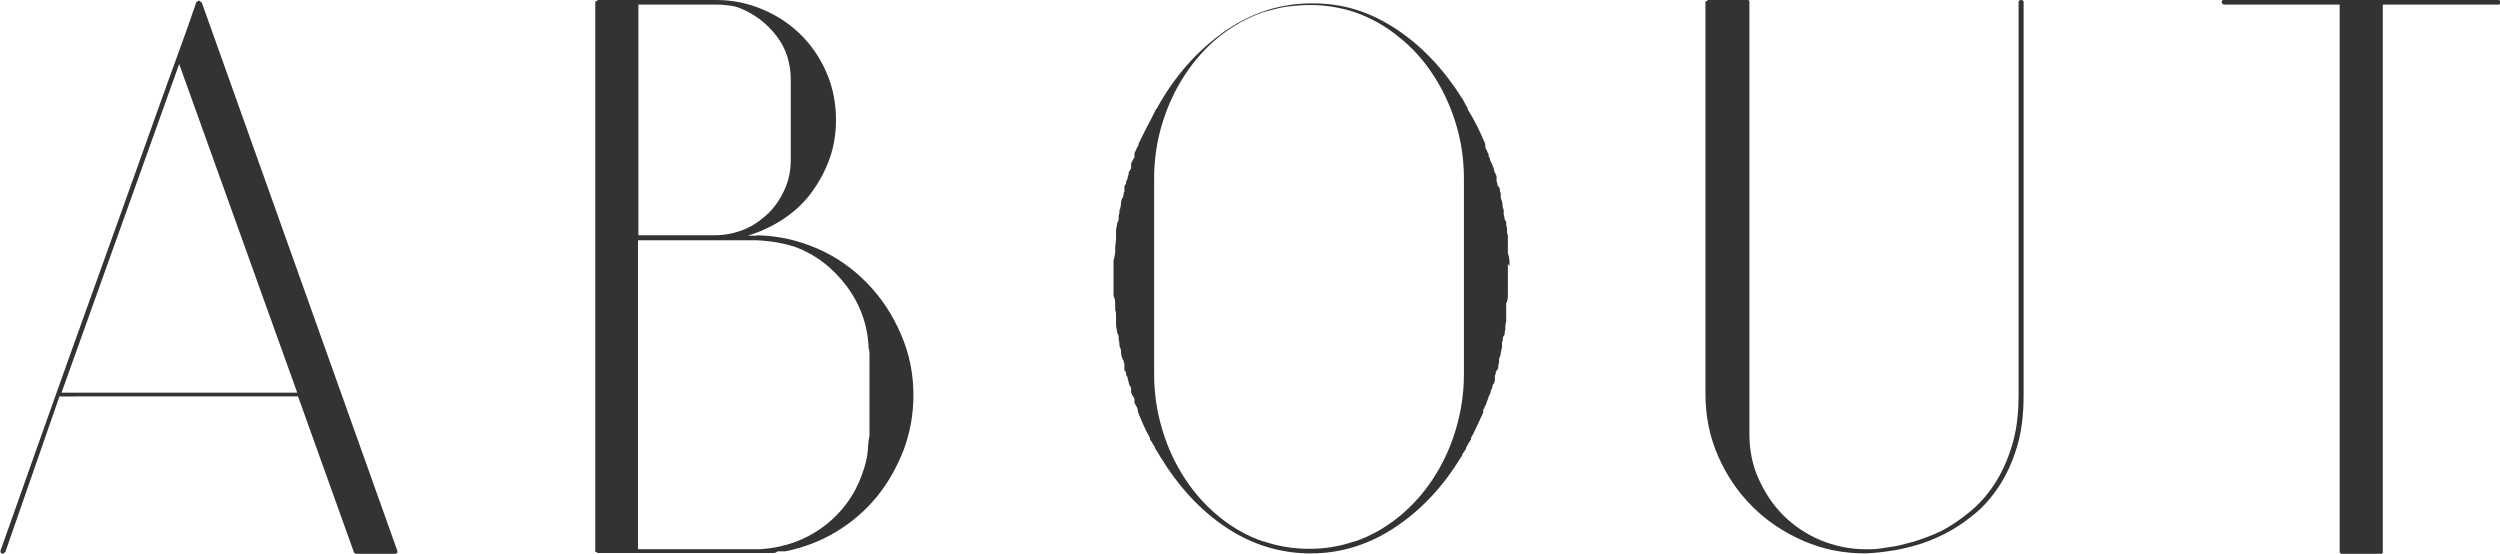 <?xml version="1.0" encoding="UTF-8"?><svg id="_レイヤー_2" xmlns="http://www.w3.org/2000/svg" viewBox="0 0 59.72 13.23"><defs><style>.cls-1{fill:#333;}</style></defs><g id="_アバウト"><path class="cls-1" d="M9.49,13.16v.05s-.04.02-.05.02h-.94s-.05-.02-.05-.05l-1.33-3.71H1.42L.13,13.18s-.05.05-.07.05c-.04-.01-.05-.04-.05-.07.65-1.84,1.21-3.41,1.68-4.73.47-1.32.88-2.44,1.21-3.37s.6-1.67.8-2.24c.2-.57.37-1.02.49-1.36.12-.33.21-.58.26-.72.05-.14.09-.25.11-.31.02-.07.04-.12.05-.15.02-.04.04-.11.08-.23.02-.01.04-.02.04-.03s.01,0,.04,0c-.01,0,0,.01.05.04l4.68,13.12ZM1.48,9.38h5.62L4.28,1.53l-2.81,7.85Z"/><path class="cls-1" d="M18.07,5.62c.52.01,1,.12,1.46.32.46.2.85.48,1.19.83.34.35.6.75.8,1.21s.3.94.3,1.46c0,.46-.08.89-.23,1.3-.16.41-.37.79-.64,1.12s-.59.61-.97.84c-.38.23-.78.38-1.22.47h-.05s-.04,0-.05,0c-.01,0-.03,0-.05,0s-.05,0-.06.02c-.02.01-.04.02-.06.02h-.04s-.06,0-.1,0-.09,0-.13,0h-3.94s-.02,0-.02-.02h-.04V.04s.02-.02.04-.02l.02-.02h2.83c.4,0,.77.08,1.12.23.35.15.65.35.91.61.26.26.46.56.61.91.15.35.22.72.22,1.12,0,.32-.05.64-.16.94-.11.3-.26.57-.44.81s-.41.45-.67.62c-.26.17-.54.3-.84.39h.23ZM15.25.11v5.51h1.82c.25,0,.49-.05.71-.14s.41-.23.58-.39c.16-.16.29-.35.39-.58.1-.22.14-.46.14-.71v-1.89c0-.4-.11-.75-.34-1.05s-.52-.52-.86-.66c-.1-.04-.19-.06-.29-.07-.1-.01-.17-.02-.22-.02h-1.93ZM20.77,10.42v-1.94c0-.06,0-.11-.02-.16-.02-.55-.2-1.05-.53-1.49-.33-.44-.75-.76-1.25-.94-.2-.06-.39-.1-.55-.12-.16-.02-.28-.03-.35-.03h-2.83v7.38h2.92c.58-.04,1.08-.22,1.51-.54.43-.32.74-.74.92-1.24.08-.22.13-.41.14-.58.01-.17.02-.28.04-.34Z"/><path class="cls-1" d="M36.02,6.3v.74c0,.1-.01.16-.04.2v.13s0,.05,0,.09c0,.04,0,.07,0,.11v.11s-.02.07-.02.1v.08s-.02.08-.02.14c-.02.02-.04.05-.04.08s0,.06-.02.1v.11s-.02.1-.03.14c0,.05-.02.1-.04.14,0,.01,0,.03,0,.04,0,.02,0,.04,0,.06-.01.02-.02.05-.02.08s0,.06-.02.08c-.02.02-.04.05-.04.07s0,.05-.02.07c0,.02,0,.04,0,.06,0,.02,0,.04,0,.06-.01.04-.02.07-.04.09s-.02.05-.02.07c-.02.05-.04.08-.04.11-.01.04-.02.07-.04.09-.01.02-.02.05-.02.07-.02.05-.04.08-.04.11-.01.02-.02.05-.04.08-.01.03-.02.06-.04.08,0,.01,0,.02,0,.03,0,0,0,.02,0,.04-.05.1-.09.2-.14.3s-.09.2-.15.3v.04s-.04.05-.06.09-.04.07-.06.11v.02s-.04.07-.06.09c-.02.02-.03.05-.04.09l-.02.02c-.43.71-.96,1.27-1.58,1.68s-1.29.62-2.01.62-1.41-.21-2.02-.62c-.62-.41-1.14-.98-1.58-1.7-.02-.04-.04-.07-.06-.1s-.04-.06-.06-.1v-.02s-.04-.05-.06-.09-.04-.07-.06-.09v-.04c-.11-.19-.2-.4-.29-.63,0-.01,0-.02,0-.02,0,0,0,0,0-.02-.01-.04-.02-.07-.04-.09-.01-.02-.02-.05-.04-.07,0-.02,0-.04,0-.05,0-.01,0-.03,0-.05-.01-.02-.02-.05-.04-.07s-.02-.05-.04-.09c0-.02,0-.04,0-.05,0-.01,0-.03,0-.05-.01-.02-.02-.05-.04-.07-.01-.02-.02-.05-.02-.09-.01-.02-.02-.04-.02-.06,0-.02,0-.04-.02-.06s-.02-.05-.02-.07-.01-.05-.04-.07c0-.02,0-.05,0-.08,0-.03,0-.06,0-.08-.01-.02-.02-.04-.02-.06,0-.02,0-.03-.02-.04-.02-.06-.04-.11-.04-.15s0-.09-.02-.13c-.01-.01-.02-.05-.02-.11-.01-.05-.02-.11-.02-.18-.02-.04-.04-.08-.04-.14-.01-.02-.02-.08-.02-.18,0-.01,0-.03,0-.05,0-.02,0-.04,0-.06,0-.1,0-.16-.02-.18v-.14c0-.08-.01-.15-.04-.2v-.85s.04-.12.04-.22v-.11s.02-.11.02-.2c0-.02,0-.04,0-.05,0-.01,0-.03,0-.05,0-.1,0-.16.02-.18,0-.06.01-.11.04-.14,0-.07,0-.13.02-.18,0-.05,0-.08.02-.11.01-.05.02-.09.02-.13s.01-.09.04-.13c.01-.02.02-.05.02-.07s0-.05.02-.07c0-.02,0-.05,0-.07,0-.02,0-.05,0-.07.02-.02.04-.05.04-.07s0-.05.02-.07c.01-.02.02-.04.02-.06,0-.02,0-.04.02-.06,0-.04,0-.07.02-.09s.02-.05.04-.07c0-.02,0-.05,0-.06,0-.02,0-.03,0-.04.01-.04.02-.07.04-.09.01-.02.02-.05.04-.07,0-.02,0-.04,0-.05,0-.01,0-.03,0-.05.01-.02.02-.05.04-.08.01-.03.02-.06.04-.08.01-.01.02-.04.02-.07.07-.14.14-.29.21-.42s.14-.27.21-.41c.01,0,.02,0,.02-.02.42-.76.95-1.36,1.6-1.82s1.35-.68,2.11-.68,1.39.21,2.01.62,1.14.97,1.58,1.67c.02.04.04.07.06.11s.04.07.06.11v.02c.08.13.16.27.23.41.07.14.13.28.19.42,0,.01,0,.02,0,.04,0,.01,0,.02,0,.04.01.02.02.05.04.08.01.03.02.06.04.08,0,.02,0,.04,0,.05,0,.01.02.03.03.05,0,.02,0,.05.02.07.01.02.02.05.04.09l.04.11s0,.05.02.07c.01.02.02.05.04.09,0,.02,0,.04,0,.06,0,.02,0,.04,0,.06.01.02.02.05.02.07s.01.05.04.07c.01.02.02.05.02.07s0,.05.02.07c0,.02,0,.04,0,.06,0,.02,0,.04,0,.06.02.05.04.1.04.14,0,.05.01.1.03.14v.11s.02.07.02.09.01.05.04.09c0,.06,0,.11.02.14v.08s0,.06.02.1v.11s0,.07,0,.1c0,.03,0,.06,0,.1v.11s.04.13.04.23v.09ZM34.97,4.3v-.04c0-.47-.07-.91-.2-1.33-.13-.42-.31-.8-.54-1.15-.23-.35-.5-.65-.83-.91-.32-.26-.67-.45-1.04-.58-.18-.06-.36-.1-.54-.13-.18-.03-.36-.04-.54-.04-.19,0-.38.02-.56.04-.18.03-.36.08-.54.13-.38.13-.73.33-1.05.58-.32.26-.59.56-.82.91-.23.35-.41.73-.54,1.15-.13.42-.2.86-.2,1.33v4.68c0,.47.07.92.2,1.34.13.43.31.81.54,1.16.23.35.5.65.82.91.32.26.66.45,1.03.58h.02c.35.12.71.18,1.1.18s.73-.06,1.08-.18h.02c.37-.13.72-.33,1.03-.58s.59-.56.82-.91c.23-.35.41-.73.54-1.16.13-.43.2-.87.2-1.34v-4.64Z"/><path class="cls-1" d="M48.29,0s.05.01.05.04v9.4c0,.47-.05.88-.16,1.24-.11.36-.25.67-.43.94-.18.27-.38.5-.61.68-.23.19-.46.34-.7.46-.24.12-.47.21-.69.27-.22.06-.42.11-.6.13-.18.03-.38.05-.59.06-.53,0-1.02-.1-1.48-.3-.46-.2-.87-.47-1.22-.82-.35-.35-.62-.75-.82-1.21-.2-.46-.3-.95-.3-1.48V.04s.02-.02.04-.02l.02-.02h.94s.04,0,.05.02v10.35c0,.38.07.74.22,1.07s.34.62.59.87.55.45.88.59c.34.14.7.22,1.08.22h.14c.11,0,.25-.02.43-.05.17-.02.36-.07.58-.13.22-.07.45-.15.67-.26.23-.12.45-.27.67-.45.22-.18.42-.4.59-.66.17-.26.31-.56.42-.92.11-.35.16-.76.16-1.21V.04s.02-.04.05-.04Z"/><path class="cls-1" d="M59.69,0s.04.01.04.04c0,.05-.01.07-.04.07h-2.77v13.1s-.02.02-.04.02h-.95s-.02,0-.02-.02c-.01,0-.02,0-.02-.02V.11h-2.77s-.05-.02-.05-.07c0-.02.02-.04.05-.04h6.57Z"/></g></svg>